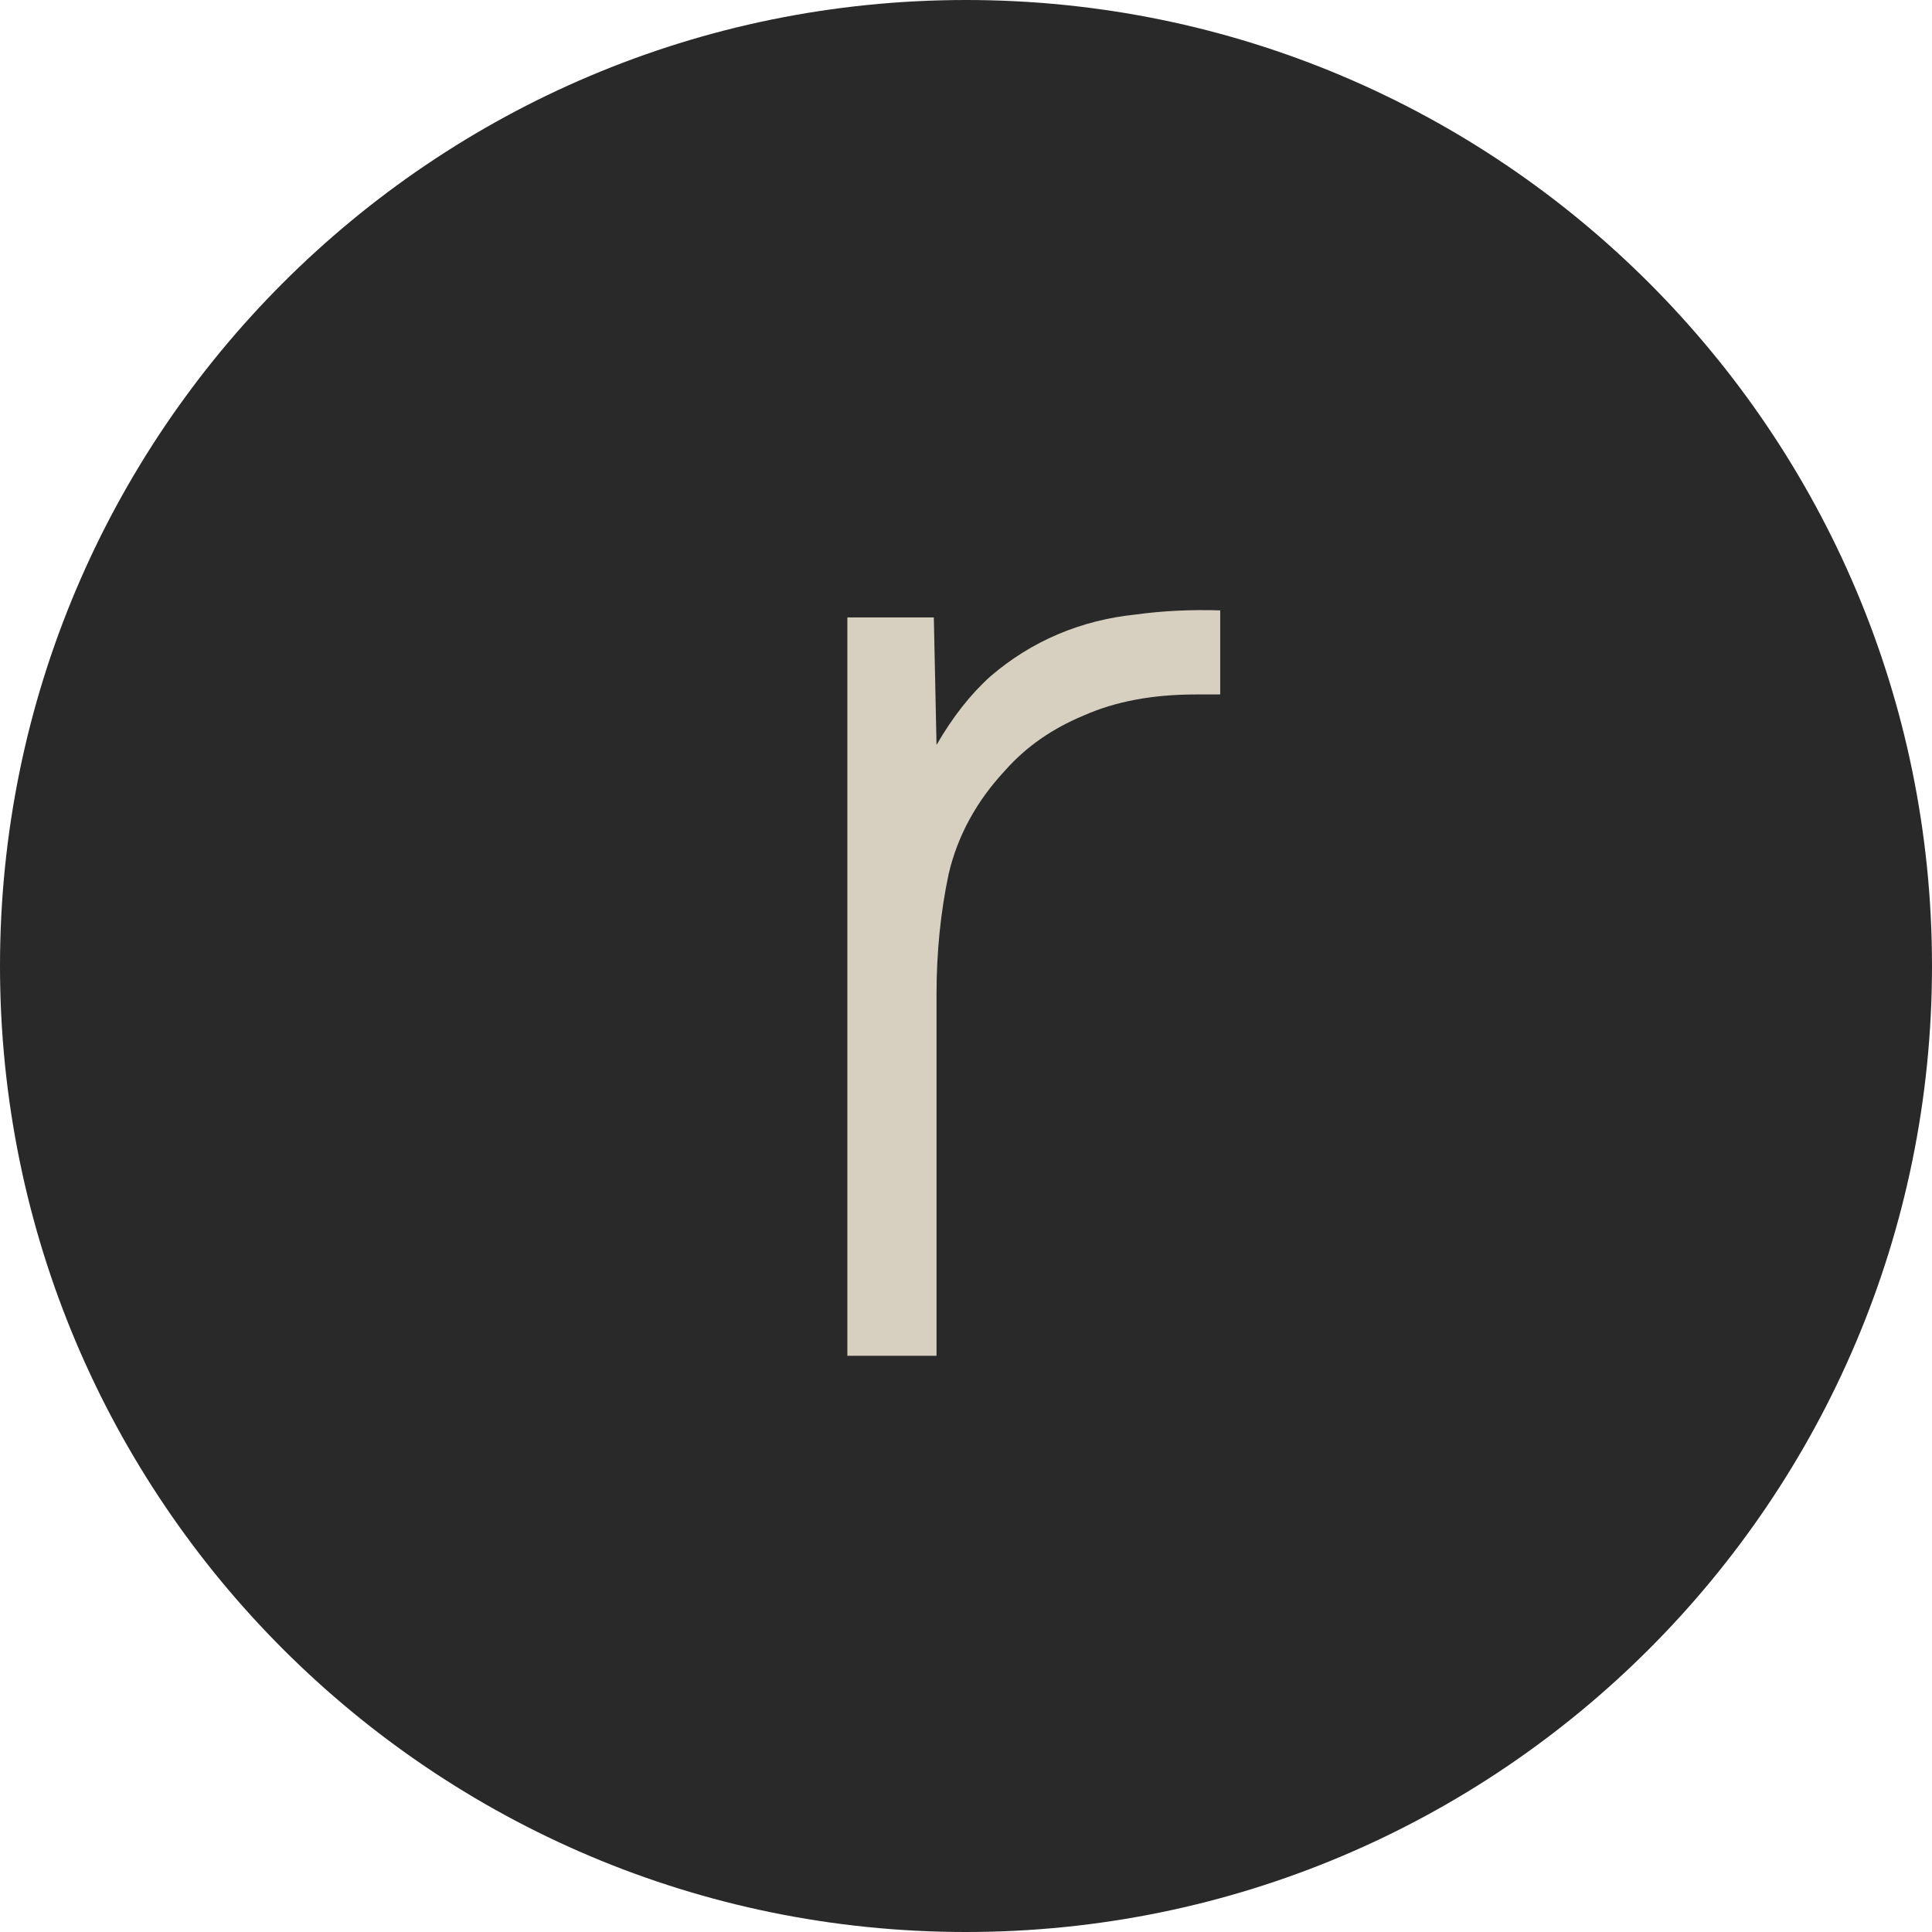 <?xml version="1.0" encoding="UTF-8"?> <svg xmlns="http://www.w3.org/2000/svg" width="180" height="180" viewBox="0 0 180 180" fill="none"> <path d="M180 90C180 139.706 139.706 180 90 180C40.294 180 0 139.706 0 90C0 40.294 40.294 0 90 0C139.706 0 180 40.294 180 90Z" fill="#292929"></path> <path d="M78.947 126.316V57.521H87.002L87.254 69.4C88.764 66.789 90.442 64.657 92.288 63.004C94.218 61.35 96.316 60.045 98.581 59.087C100.847 58.13 103.238 57.521 105.755 57.26C108.272 56.912 110.915 56.781 113.684 56.868V64.701H111.419C107.391 64.701 103.909 65.353 100.973 66.659C98.036 67.877 95.603 69.574 93.673 71.75C90.988 74.622 89.226 77.842 88.387 81.41C87.632 84.978 87.254 88.72 87.254 92.636V126.316H78.947Z" fill="#D7D0C1"></path> </svg> 